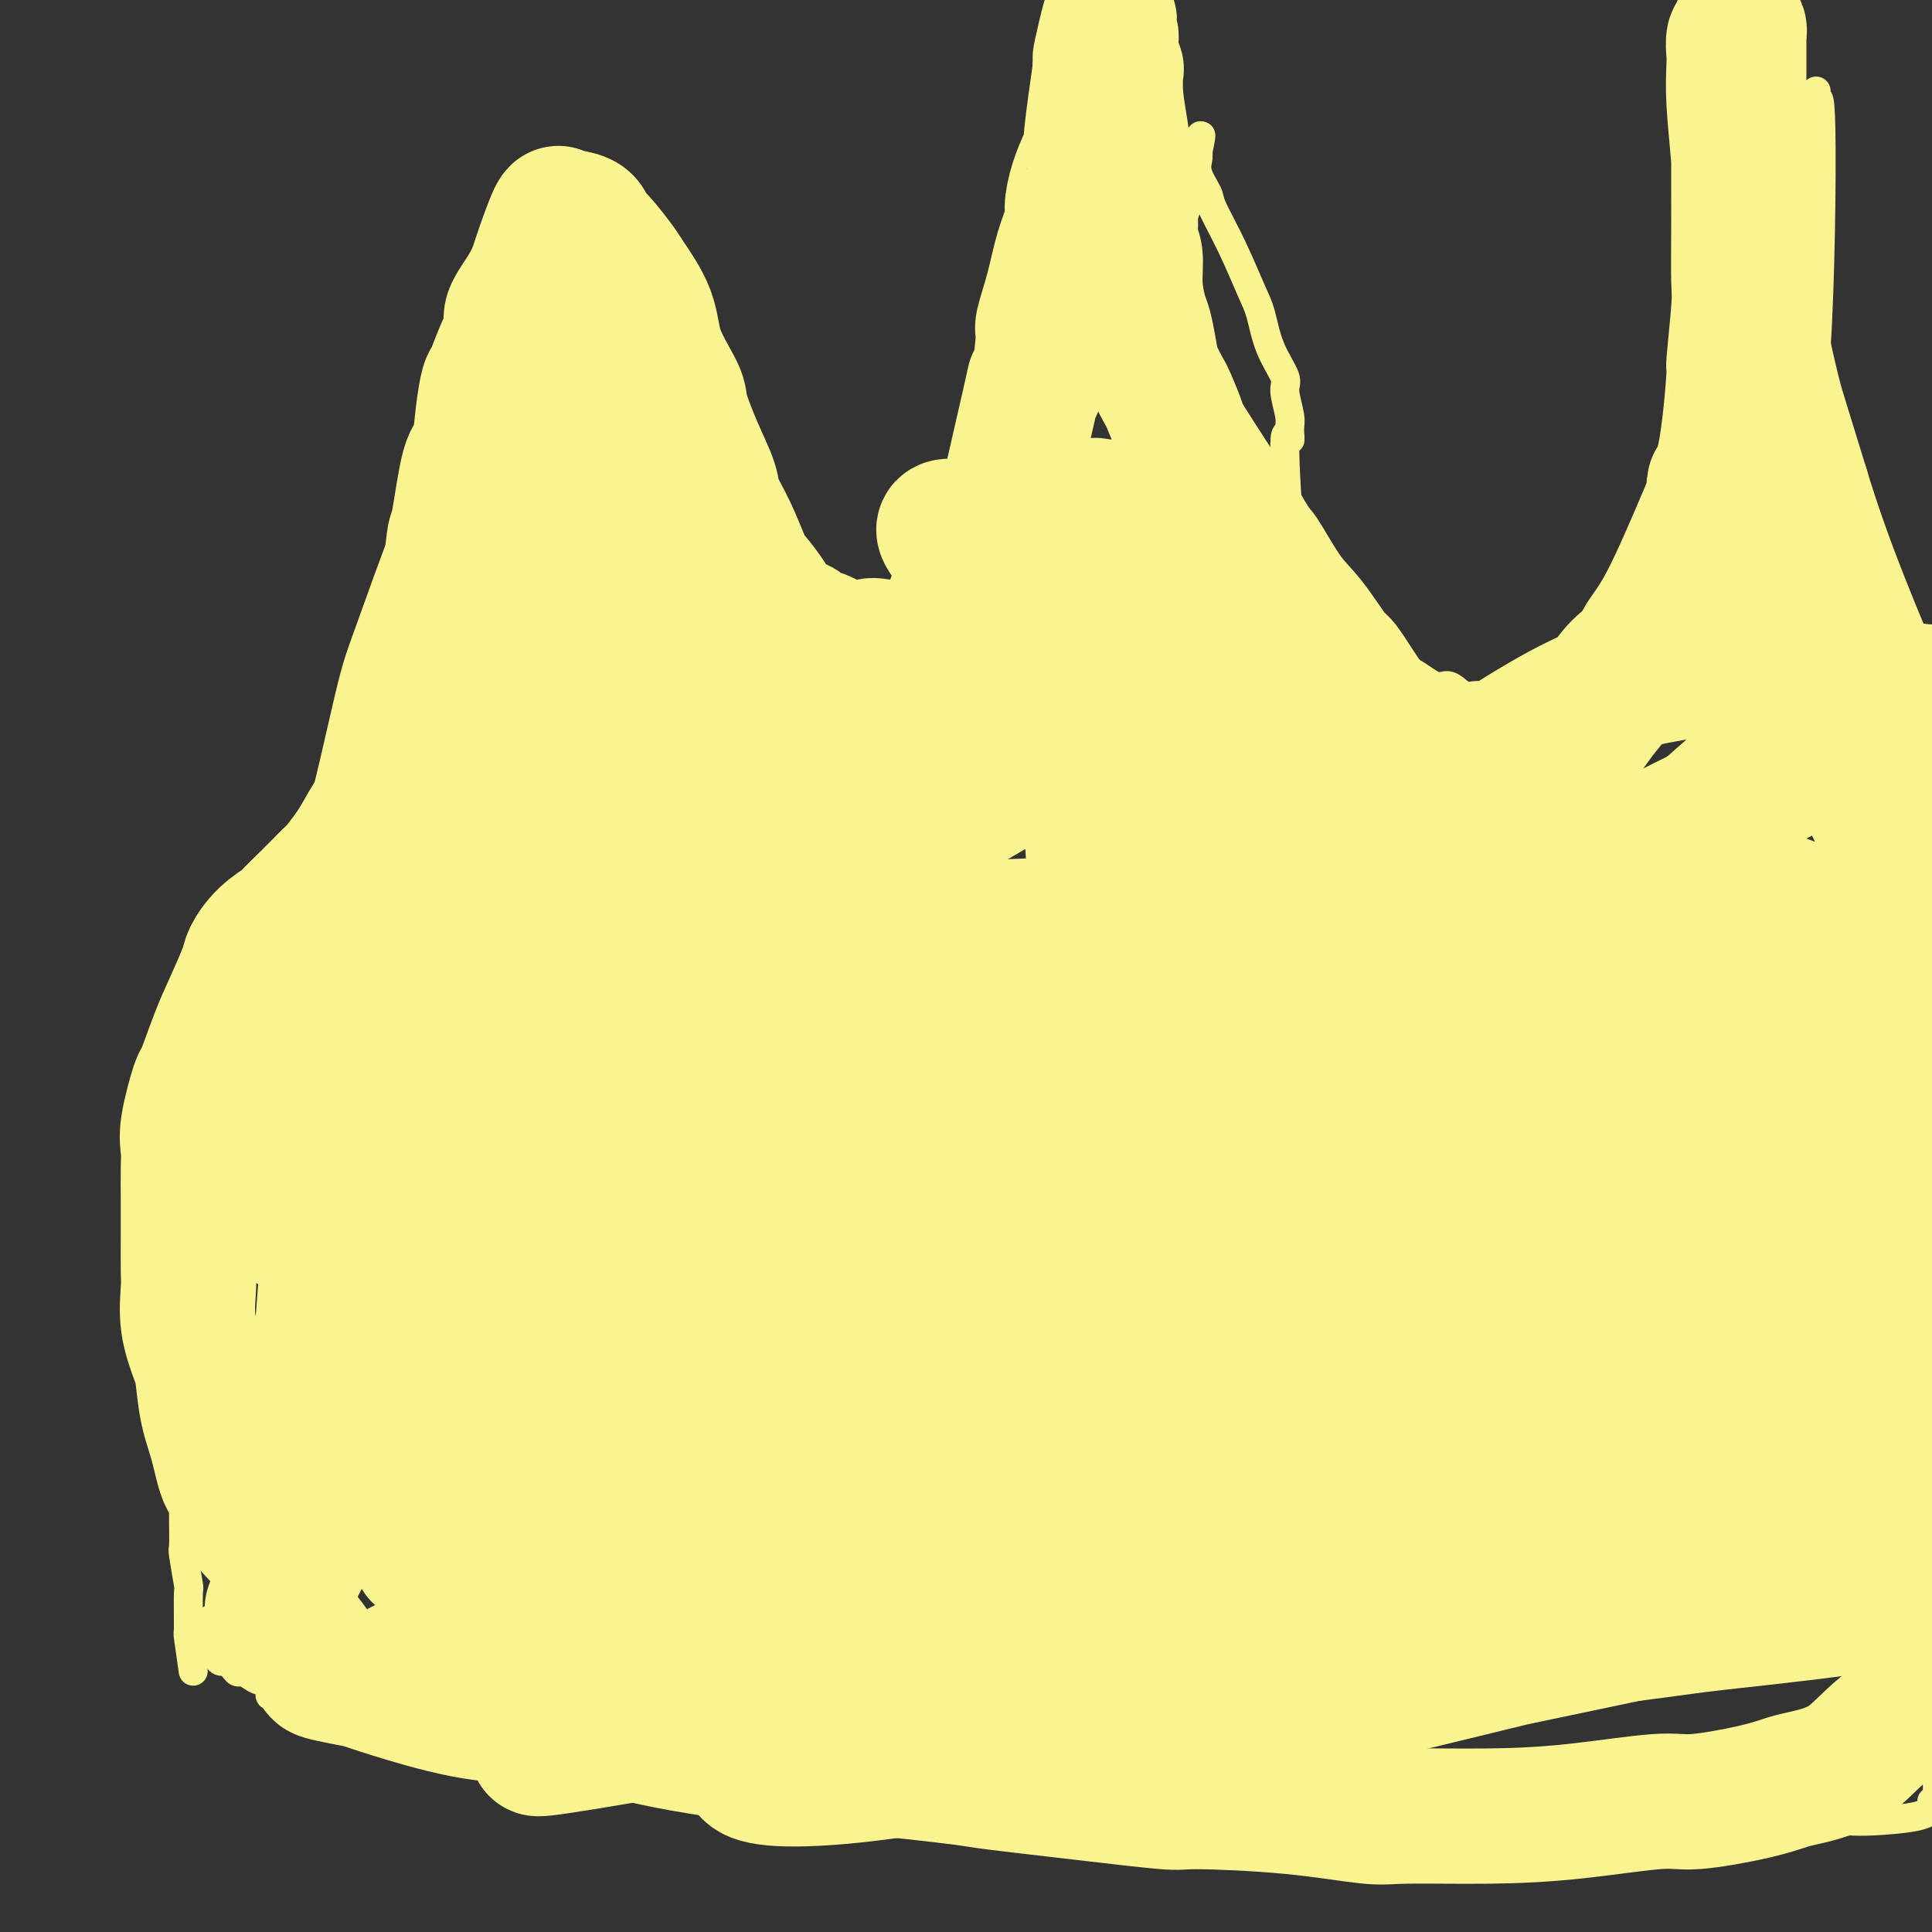 <svg viewBox='0 0 400 400' version='1.1' xmlns='http://www.w3.org/2000/svg' xmlns:xlink='http://www.w3.org/1999/xlink'><rect x="0" y="0" width="400" height="400" fill="#333333" stroke="none"/><g fill='none' stroke='#F9F490' stroke-width='6' stroke-linecap='round' stroke-linejoin='round'><path d='M40,346c-0.425,-2.941 -0.850,-5.882 -1,-7c-0.150,-1.118 -0.026,-0.415 0,-2c0.026,-1.585 -0.046,-5.460 0,-7c0.046,-1.540 0.208,-0.746 0,-2c-0.208,-1.254 -0.788,-4.558 -1,-6c-0.212,-1.442 -0.057,-1.023 0,-2c0.057,-0.977 0.015,-3.351 0,-5c-0.015,-1.649 -0.004,-2.574 0,-4c0.004,-1.426 0.000,-3.353 0,-5c-0.000,-1.647 0.004,-3.014 0,-4c-0.004,-0.986 -0.015,-1.592 0,-3c0.015,-1.408 0.057,-3.617 0,-6c-0.057,-2.383 -0.211,-4.940 0,-7c0.211,-2.060 0.789,-3.622 1,-6c0.211,-2.378 0.055,-5.573 0,-7c-0.055,-1.427 -0.011,-1.087 0,-2c0.011,-0.913 -0.012,-3.081 0,-5c0.012,-1.919 0.060,-3.590 0,-5c-0.060,-1.410 -0.227,-2.560 0,-4c0.227,-1.440 0.849,-3.171 1,-5c0.151,-1.829 -0.170,-3.757 0,-6c0.170,-2.243 0.830,-4.803 1,-6c0.170,-1.197 -0.150,-1.032 0,-2c0.150,-0.968 0.771,-3.068 1,-5c0.229,-1.932 0.065,-3.695 0,-5c-0.065,-1.305 -0.033,-2.153 0,-3'/><path d='M42,225c0.777,-10.107 0.719,-4.875 1,-4c0.281,0.875 0.901,-2.606 1,-4c0.099,-1.394 -0.323,-0.700 0,-1c0.323,-0.300 1.389,-1.593 3,-3c1.611,-1.407 3.766,-2.927 5,-4c1.234,-1.073 1.547,-1.700 3,-3c1.453,-1.300 4.045,-3.274 6,-5c1.955,-1.726 3.271,-3.204 5,-5c1.729,-1.796 3.869,-3.909 5,-5c1.131,-1.091 1.253,-1.161 2,-2c0.747,-0.839 2.121,-2.446 4,-4c1.879,-1.554 4.264,-3.055 5,-4c0.736,-0.945 -0.176,-1.333 0,-2c0.176,-0.667 1.440,-1.612 3,-3c1.560,-1.388 3.416,-3.220 4,-4c0.584,-0.780 -0.104,-0.507 0,-1c0.104,-0.493 1.001,-1.753 2,-3c0.999,-1.247 2.102,-2.480 3,-4c0.898,-1.520 1.592,-3.326 2,-4c0.408,-0.674 0.531,-0.216 1,-1c0.469,-0.784 1.282,-2.811 2,-5c0.718,-2.189 1.339,-4.540 2,-6c0.661,-1.460 1.363,-2.031 2,-3c0.637,-0.969 1.210,-2.338 3,-8c1.790,-5.662 4.797,-15.618 6,-20c1.203,-4.382 0.601,-3.191 0,-2'/><path d='M112,115c1.857,-5.584 2.000,-4.545 2,-5c-0.000,-0.455 -0.143,-2.403 0,-4c0.143,-1.597 0.574,-2.843 1,-4c0.426,-1.157 0.849,-2.225 1,-3c0.151,-0.775 0.030,-1.255 0,-2c-0.030,-0.745 0.029,-1.753 0,-3c-0.029,-1.247 -0.147,-2.731 0,-4c0.147,-1.269 0.561,-2.322 1,-3c0.439,-0.678 0.905,-0.982 1,-2c0.095,-1.018 -0.181,-2.751 0,-4c0.181,-1.249 0.819,-2.015 1,-3c0.181,-0.985 -0.095,-2.191 0,-3c0.095,-0.809 0.561,-1.222 1,-2c0.439,-0.778 0.853,-1.920 1,-3c0.147,-1.080 0.028,-2.097 0,-3c-0.028,-0.903 0.035,-1.693 0,-2c-0.035,-0.307 -0.168,-0.132 0,0c0.168,0.132 0.635,0.219 1,0c0.365,-0.219 0.627,-0.746 1,-1c0.373,-0.254 0.858,-0.237 1,0c0.142,0.237 -0.058,0.693 0,1c0.058,0.307 0.375,0.466 0,0c-0.375,-0.466 -1.441,-1.559 0,1c1.441,2.559 5.391,8.768 7,11c1.609,2.232 0.879,0.488 1,1c0.121,0.512 1.094,3.282 2,5c0.906,1.718 1.744,2.386 2,3c0.256,0.614 -0.070,1.176 0,2c0.070,0.824 0.535,1.912 1,3'/><path d='M137,91c2.631,4.558 2.208,2.451 2,2c-0.208,-0.451 -0.200,0.752 0,2c0.200,1.248 0.593,2.542 1,4c0.407,1.458 0.830,3.080 1,4c0.170,0.920 0.088,1.136 0,2c-0.088,0.864 -0.181,2.374 0,4c0.181,1.626 0.637,3.369 1,5c0.363,1.631 0.632,3.151 1,4c0.368,0.849 0.834,1.029 1,2c0.166,0.971 0.033,2.734 0,4c-0.033,1.266 0.034,2.034 0,3c-0.034,0.966 -0.168,2.130 0,3c0.168,0.870 0.638,1.444 1,2c0.362,0.556 0.614,1.092 1,2c0.386,0.908 0.905,2.187 1,3c0.095,0.813 -0.233,1.161 0,2c0.233,0.839 1.026,2.168 2,3c0.974,0.832 2.127,1.167 3,2c0.873,0.833 1.466,2.163 2,3c0.534,0.837 1.009,1.181 2,2c0.991,0.819 2.499,2.115 4,3c1.501,0.885 2.994,1.361 4,2c1.006,0.639 1.524,1.443 2,2c0.476,0.557 0.909,0.867 4,2c3.091,1.133 8.839,3.087 12,4c3.161,0.913 3.736,0.784 4,1c0.264,0.216 0.218,0.776 1,1c0.782,0.224 2.391,0.112 4,0'/><path d='M191,164c4.716,1.235 4.007,0.324 5,0c0.993,-0.324 3.688,-0.061 5,0c1.312,0.061 1.240,-0.079 2,0c0.760,0.079 2.350,0.379 4,0c1.650,-0.379 3.358,-1.436 4,-2c0.642,-0.564 0.217,-0.637 1,-1c0.783,-0.363 2.774,-1.018 4,-2c1.226,-0.982 1.686,-2.290 2,-3c0.314,-0.710 0.481,-0.821 1,-2c0.519,-1.179 1.391,-3.425 2,-5c0.609,-1.575 0.954,-2.478 1,-4c0.046,-1.522 -0.208,-3.664 0,-5c0.208,-1.336 0.878,-1.866 1,-3c0.122,-1.134 -0.303,-2.873 0,-5c0.303,-2.127 1.333,-4.642 2,-6c0.667,-1.358 0.972,-1.558 1,-3c0.028,-1.442 -0.222,-4.124 0,-6c0.222,-1.876 0.915,-2.946 2,-5c1.085,-2.054 2.561,-5.094 3,-7c0.439,-1.906 -0.161,-2.680 0,-4c0.161,-1.320 1.081,-3.185 2,-6c0.919,-2.815 1.836,-6.579 2,-7c0.164,-0.421 -0.426,2.501 1,-3c1.426,-5.501 4.869,-19.426 6,-25c1.131,-5.574 -0.051,-2.797 0,-3c0.051,-0.203 1.333,-3.384 2,-6c0.667,-2.616 0.718,-4.666 1,-6c0.282,-1.334 0.795,-1.953 1,-3c0.205,-1.047 0.103,-2.524 0,-4'/><path d='M246,38c4.574,-18.613 2.010,-6.147 1,-2c-1.010,4.147 -0.466,-0.026 0,-2c0.466,-1.974 0.855,-1.751 1,-2c0.145,-0.249 0.046,-0.971 0,-1c-0.046,-0.029 -0.040,0.635 0,1c0.040,0.365 0.113,0.431 0,1c-0.113,0.569 -0.413,1.639 0,3c0.413,1.361 1.539,3.011 2,4c0.461,0.989 0.258,1.315 1,3c0.742,1.685 2.431,4.727 4,8c1.569,3.273 3.018,6.775 4,9c0.982,2.225 1.496,3.173 2,5c0.504,1.827 0.996,4.533 2,7c1.004,2.467 2.519,4.697 3,6c0.481,1.303 -0.072,1.681 0,3c0.072,1.319 0.768,3.580 1,5c0.232,1.420 -0.001,1.997 0,3c0.001,1.003 0.235,2.430 0,2c-0.235,-0.430 -0.940,-2.717 -1,1c-0.060,3.717 0.525,13.438 1,18c0.475,4.562 0.839,3.965 1,5c0.161,1.035 0.120,3.702 0,5c-0.120,1.298 -0.320,1.228 0,2c0.320,0.772 1.160,2.386 2,4'/><path d='M270,126c0.813,8.130 0.846,4.454 1,3c0.154,-1.454 0.428,-0.685 1,0c0.572,0.685 1.440,1.287 2,2c0.560,0.713 0.812,1.536 2,2c1.188,0.464 3.312,0.567 4,1c0.688,0.433 -0.059,1.196 1,2c1.059,0.804 3.925,1.649 6,2c2.075,0.351 3.359,0.209 5,1c1.641,0.791 3.640,2.516 5,3c1.360,0.484 2.081,-0.274 3,0c0.919,0.274 2.034,1.580 3,2c0.966,0.420 1.781,-0.045 3,0c1.219,0.045 2.841,0.601 4,1c1.159,0.399 1.855,0.640 3,1c1.145,0.360 2.740,0.839 4,1c1.260,0.161 2.184,0.005 3,0c0.816,-0.005 1.523,0.141 3,0c1.477,-0.141 3.723,-0.567 6,-1c2.277,-0.433 4.585,-0.871 6,-1c1.415,-0.129 1.937,0.053 3,0c1.063,-0.053 2.666,-0.340 4,-1c1.334,-0.660 2.398,-1.694 3,-2c0.602,-0.306 0.741,0.115 1,0c0.259,-0.115 0.636,-0.766 2,-3c1.364,-2.234 3.713,-6.052 5,-8c1.287,-1.948 1.510,-2.027 2,-3c0.490,-0.973 1.247,-2.839 2,-5c0.753,-2.161 1.501,-4.617 2,-6c0.499,-1.383 0.750,-1.691 1,-2'/><path d='M360,115c2.739,-5.506 2.086,-5.773 2,-6c-0.086,-0.227 0.396,-0.416 1,-2c0.604,-1.584 1.331,-4.563 2,-7c0.669,-2.437 1.280,-4.330 2,-7c0.720,-2.670 1.550,-6.116 2,-8c0.450,-1.884 0.520,-2.206 1,-4c0.480,-1.794 1.369,-5.061 2,-9c0.631,-3.939 1.005,-8.551 1,-11c-0.005,-2.449 -0.390,-2.737 0,-5c0.390,-2.263 1.555,-6.503 2,-10c0.445,-3.497 0.172,-6.251 0,-9c-0.172,-2.749 -0.242,-5.493 0,-7c0.242,-1.507 0.797,-1.778 1,-3c0.203,-1.222 0.055,-3.394 0,-5c-0.055,-1.606 -0.016,-2.645 0,-3c0.016,-0.355 0.008,-0.025 0,0c-0.008,0.025 -0.017,-0.255 0,0c0.017,0.255 0.060,1.043 0,2c-0.060,0.957 -0.222,2.081 0,1c0.222,-1.081 0.829,-4.368 1,5c0.171,9.368 -0.094,31.391 -1,45c-0.906,13.609 -2.453,18.805 -4,24'/><path d='M372,96c-1.011,6.287 -1.540,10.003 -2,12c-0.460,1.997 -0.851,2.275 -1,6c-0.149,3.725 -0.056,10.896 0,15c0.056,4.104 0.074,5.141 0,6c-0.074,0.859 -0.242,1.541 0,3c0.242,1.459 0.892,3.696 1,6c0.108,2.304 -0.327,4.674 0,7c0.327,2.326 1.417,4.606 2,6c0.583,1.394 0.659,1.900 1,3c0.341,1.100 0.946,2.792 2,5c1.054,2.208 2.558,4.932 3,6c0.442,1.068 -0.178,0.481 0,1c0.178,0.519 1.153,2.146 2,4c0.847,1.854 1.565,3.936 2,5c0.435,1.064 0.588,1.110 1,2c0.412,0.890 1.083,2.624 2,4c0.917,1.376 2.081,2.394 3,4c0.919,1.606 1.595,3.801 2,5c0.405,1.199 0.539,1.403 1,2c0.461,0.597 1.248,1.585 2,3c0.752,1.415 1.470,3.255 2,4c0.530,0.745 0.874,0.396 2,4c1.126,3.604 3.034,11.163 4,14c0.966,2.837 0.990,0.954 1,2c0.010,1.046 0.005,5.023 0,9'/><path d='M402,234c0.816,4.861 0.356,4.512 0,6c-0.356,1.488 -0.607,4.811 -1,8c-0.393,3.189 -0.927,6.242 -1,8c-0.073,1.758 0.317,2.222 0,4c-0.317,1.778 -1.339,4.872 -2,8c-0.661,3.128 -0.962,6.291 -1,8c-0.038,1.709 0.185,1.963 0,4c-0.185,2.037 -0.778,5.856 -1,9c-0.222,3.144 -0.074,5.614 0,8c0.074,2.386 0.073,4.689 0,6c-0.073,1.311 -0.216,1.632 0,3c0.216,1.368 0.793,3.784 1,6c0.207,2.216 0.044,4.232 0,5c-0.044,0.768 0.031,0.288 0,1c-0.031,0.712 -0.167,2.615 0,5c0.167,2.385 0.637,5.251 1,7c0.363,1.749 0.619,2.381 1,4c0.381,1.619 0.887,4.226 1,7c0.113,2.774 -0.166,5.714 0,8c0.166,2.286 0.778,3.917 1,5c0.222,1.083 0.056,1.617 0,3c-0.056,1.383 0.000,3.616 0,5c-0.000,1.384 -0.056,1.918 0,4c0.056,2.082 0.224,5.710 0,7c-0.224,1.290 -0.839,0.241 -1,0c-0.161,-0.241 0.132,0.327 0,1c-0.132,0.673 -0.689,1.450 -3,2c-2.311,0.550 -6.374,0.871 -9,1c-2.626,0.129 -3.813,0.064 -5,0'/><path d='M383,377c-5.284,0.618 -9.493,0.162 -14,0c-4.507,-0.162 -9.311,-0.029 -14,0c-4.689,0.029 -9.262,-0.047 -12,0c-2.738,0.047 -3.642,0.217 -6,0c-2.358,-0.217 -6.170,-0.820 -10,-1c-3.830,-0.180 -7.677,0.064 -10,0c-2.323,-0.064 -3.121,-0.437 -6,-1c-2.879,-0.563 -7.838,-1.316 -12,-2c-4.162,-0.684 -7.528,-1.297 -12,-2c-4.472,-0.703 -10.049,-1.494 -13,-2c-2.951,-0.506 -3.276,-0.727 -6,-1c-2.724,-0.273 -7.848,-0.598 -13,-1c-5.152,-0.402 -10.333,-0.882 -13,-1c-2.667,-0.118 -2.818,0.127 -5,0c-2.182,-0.127 -6.393,-0.627 -10,-1c-3.607,-0.373 -6.610,-0.621 -11,-1c-4.390,-0.379 -10.166,-0.889 -13,-1c-2.834,-0.111 -2.727,0.178 -7,0c-4.273,-0.178 -12.925,-0.824 -17,-1c-4.075,-0.176 -3.574,0.118 -4,0c-0.426,-0.118 -1.780,-0.647 -5,-1c-3.220,-0.353 -8.307,-0.529 -11,-1c-2.693,-0.471 -2.993,-1.236 -11,-2c-8.007,-0.764 -23.720,-1.528 -30,-2c-6.280,-0.472 -3.127,-0.652 -7,-1c-3.873,-0.348 -14.774,-0.863 -20,-1c-5.226,-0.137 -4.779,0.104 -7,0c-2.221,-0.104 -7.111,-0.552 -12,-1'/><path d='M72,353c-30.646,-2.802 -9.261,-2.309 -3,-2c6.261,0.309 -2.602,0.432 -7,0c-4.398,-0.432 -4.329,-1.420 -5,-2c-0.671,-0.580 -2.080,-0.752 -3,-1c-0.920,-0.248 -1.349,-0.571 -2,-1c-0.651,-0.429 -1.523,-0.964 -2,-1c-0.477,-0.036 -0.559,0.427 -1,0c-0.441,-0.427 -1.242,-1.743 -2,-2c-0.758,-0.257 -1.473,0.546 -2,-1c-0.527,-1.546 -0.865,-5.442 -1,-7c-0.135,-1.558 -0.068,-0.779 0,0'/></g>
<g fill='none' stroke='#F9F490' stroke-width='28' stroke-linecap='round' stroke-linejoin='round'><path d='M56,320c-2.471,-2.408 -4.942,-4.815 -6,-7c-1.058,-2.185 -0.704,-4.146 -1,-5c-0.296,-0.854 -1.244,-0.599 -2,-2c-0.756,-1.401 -1.320,-4.458 -2,-7c-0.680,-2.542 -1.474,-4.568 -2,-7c-0.526,-2.432 -0.782,-5.270 -1,-7c-0.218,-1.730 -0.398,-2.351 -1,-4c-0.602,-1.649 -1.625,-4.325 -2,-7c-0.375,-2.675 -0.101,-5.349 0,-7c0.101,-1.651 0.027,-2.279 0,-4c-0.027,-1.721 -0.009,-4.535 0,-7c0.009,-2.465 0.010,-4.582 0,-7c-0.010,-2.418 -0.029,-5.139 0,-7c0.029,-1.861 0.108,-2.863 0,-4c-0.108,-1.137 -0.403,-2.408 0,-5c0.403,-2.592 1.502,-6.505 2,-8c0.498,-1.495 0.394,-0.573 1,-2c0.606,-1.427 1.921,-5.203 3,-8c1.079,-2.797 1.922,-4.613 3,-7c1.078,-2.387 2.391,-5.344 3,-7c0.609,-1.656 0.515,-2.011 1,-3c0.485,-0.989 1.550,-2.613 3,-4c1.450,-1.387 3.286,-2.537 4,-3c0.714,-0.463 0.308,-0.240 1,-1c0.692,-0.760 2.484,-2.503 4,-4c1.516,-1.497 2.758,-2.749 4,-4'/><path d='M68,182c2.785,-2.752 1.748,-1.630 2,-2c0.252,-0.370 1.792,-2.230 3,-4c1.208,-1.770 2.083,-3.451 3,-5c0.917,-1.549 1.875,-2.966 3,-5c1.125,-2.034 2.415,-4.683 3,-6c0.585,-1.317 0.465,-1.300 1,-3c0.535,-1.700 1.726,-5.115 3,-8c1.274,-2.885 2.631,-5.238 3,-7c0.369,-1.762 -0.252,-2.932 0,-5c0.252,-2.068 1.376,-5.035 2,-8c0.624,-2.965 0.747,-5.930 1,-7c0.253,-1.070 0.635,-0.247 1,-2c0.365,-1.753 0.714,-6.084 1,-8c0.286,-1.916 0.511,-1.417 1,-4c0.489,-2.583 1.244,-8.247 2,-11c0.756,-2.753 1.514,-2.594 2,-4c0.486,-1.406 0.699,-4.376 1,-7c0.301,-2.624 0.691,-4.903 1,-6c0.309,-1.097 0.537,-1.013 1,-2c0.463,-0.987 1.161,-3.045 2,-5c0.839,-1.955 1.819,-3.805 2,-5c0.181,-1.195 -0.439,-1.734 0,-3c0.439,-1.266 1.935,-3.260 3,-5c1.065,-1.740 1.700,-3.226 2,-4c0.300,-0.774 0.265,-0.834 1,-3c0.735,-2.166 2.238,-6.436 3,-8c0.762,-1.564 0.782,-0.421 1,0c0.218,0.421 0.634,0.120 1,0c0.366,-0.120 0.683,-0.060 1,0'/><path d='M118,45c1.099,0.118 2.347,0.412 3,1c0.653,0.588 0.711,1.470 1,2c0.289,0.530 0.809,0.707 2,2c1.191,1.293 3.052,3.701 4,5c0.948,1.299 0.984,1.488 2,3c1.016,1.512 3.013,4.348 4,7c0.987,2.652 0.965,5.119 2,8c1.035,2.881 3.126,6.176 4,8c0.874,1.824 0.530,2.175 1,4c0.470,1.825 1.754,5.122 3,8c1.246,2.878 2.454,5.336 3,7c0.546,1.664 0.429,2.535 1,4c0.571,1.465 1.829,3.523 3,6c1.171,2.477 2.257,5.374 3,7c0.743,1.626 1.145,1.980 2,3c0.855,1.020 2.164,2.707 3,4c0.836,1.293 1.201,2.192 2,3c0.799,0.808 2.033,1.526 3,2c0.967,0.474 1.667,0.705 2,1c0.333,0.295 0.297,0.654 1,1c0.703,0.346 2.144,0.678 3,1c0.856,0.322 1.127,0.633 2,1c0.873,0.367 2.347,0.789 4,1c1.653,0.211 3.483,0.211 4,0c0.517,-0.211 -0.281,-0.632 3,0c3.281,0.632 10.640,2.316 18,4'/><path d='M201,138c3.928,0.687 1.249,0.404 1,0c-0.249,-0.404 1.933,-0.931 3,-1c1.067,-0.069 1.020,0.319 1,0c-0.020,-0.319 -0.012,-1.345 0,-1c0.012,0.345 0.029,2.060 0,-1c-0.029,-3.060 -0.103,-10.896 0,-15c0.103,-4.104 0.384,-4.476 0,-3c-0.384,1.476 -1.433,4.802 0,-2c1.433,-6.802 5.349,-23.730 7,-31c1.651,-7.270 1.037,-4.882 1,-4c-0.037,0.882 0.503,0.258 1,-2c0.497,-2.258 0.950,-6.149 1,-8c0.050,-1.851 -0.302,-1.663 0,-3c0.302,-1.337 1.260,-4.201 2,-7c0.740,-2.799 1.262,-5.534 2,-8c0.738,-2.466 1.690,-4.665 2,-6c0.310,-1.335 -0.024,-1.808 0,-3c0.024,-1.192 0.404,-3.104 1,-5c0.596,-1.896 1.407,-3.776 2,-5c0.593,-1.224 0.967,-1.791 1,-2c0.033,-0.209 -0.276,-0.060 0,-3c0.276,-2.940 1.138,-8.970 2,-15'/><path d='M228,13c3.359,-16.431 0.756,-5.510 0,-2c-0.756,3.510 0.333,-0.391 1,-2c0.667,-1.609 0.911,-0.925 1,-1c0.089,-0.075 0.023,-0.909 0,-1c-0.023,-0.091 -0.002,0.561 0,1c0.002,0.439 -0.013,0.664 0,1c0.013,0.336 0.055,0.783 0,1c-0.055,0.217 -0.208,0.202 0,1c0.208,0.798 0.778,2.407 1,3c0.222,0.593 0.097,0.171 0,1c-0.097,0.829 -0.166,2.909 0,5c0.166,2.091 0.565,4.191 1,7c0.435,2.809 0.905,6.325 1,8c0.095,1.675 -0.186,1.510 0,3c0.186,1.490 0.837,4.637 1,7c0.163,2.363 -0.164,3.943 0,5c0.164,1.057 0.818,1.591 1,3c0.182,1.409 -0.107,3.691 0,6c0.107,2.309 0.610,4.643 1,6c0.390,1.357 0.666,1.735 1,3c0.334,1.265 0.724,3.415 1,5c0.276,1.585 0.437,2.605 1,4c0.563,1.395 1.526,3.164 2,4c0.474,0.836 0.457,0.740 1,2c0.543,1.260 1.646,3.878 2,5c0.354,1.122 -0.042,0.749 2,4c2.042,3.251 6.521,10.125 11,17'/><path d='M257,109c3.448,5.892 3.068,4.621 4,6c0.932,1.379 3.175,5.406 5,8c1.825,2.594 3.231,3.754 5,6c1.769,2.246 3.901,5.579 5,7c1.099,1.421 1.165,0.929 2,2c0.835,1.071 2.440,3.706 4,6c1.560,2.294 3.075,4.246 4,5c0.925,0.754 1.259,0.310 2,1c0.741,0.690 1.890,2.514 3,4c1.110,1.486 2.180,2.633 3,3c0.820,0.367 1.389,-0.045 2,0c0.611,0.045 1.265,0.549 2,1c0.735,0.451 1.552,0.849 2,1c0.448,0.151 0.527,0.056 1,0c0.473,-0.056 1.339,-0.071 2,0c0.661,0.071 1.115,0.229 2,0c0.885,-0.229 2.200,-0.843 3,-1c0.800,-0.157 1.085,0.144 2,0c0.915,-0.144 2.462,-0.732 4,-1c1.538,-0.268 3.069,-0.216 4,0c0.931,0.216 1.263,0.596 2,0c0.737,-0.596 1.879,-2.170 3,-3c1.121,-0.830 2.220,-0.918 3,-1c0.780,-0.082 1.239,-0.159 2,-1c0.761,-0.841 1.823,-2.447 3,-4c1.177,-1.553 2.467,-3.054 4,-5c1.533,-1.946 3.308,-4.336 4,-6c0.692,-1.664 0.302,-2.602 1,-4c0.698,-1.398 2.485,-3.257 5,-8c2.515,-4.743 5.757,-12.372 9,-20'/><path d='M354,105c3.697,-7.756 1.439,-5.647 1,-5c-0.439,0.647 0.940,-0.170 2,-5c1.060,-4.830 1.801,-13.674 2,-17c0.199,-3.326 -0.143,-1.136 0,-3c0.143,-1.864 0.770,-7.784 1,-11c0.230,-3.216 0.062,-3.730 0,-6c-0.062,-2.270 -0.016,-6.296 0,-10c0.016,-3.704 0.004,-7.086 0,-10c-0.004,-2.914 -0.001,-5.361 0,-7c0.001,-1.639 0.000,-2.472 0,-4c-0.000,-1.528 -0.000,-3.753 0,-6c0.000,-2.247 0.001,-4.518 0,-6c-0.001,-1.482 -0.004,-2.175 0,-3c0.004,-0.825 0.015,-1.781 0,-3c-0.015,-1.219 -0.056,-2.702 0,-3c0.056,-0.298 0.210,0.589 0,1c-0.210,0.411 -0.786,0.346 -1,1c-0.214,0.654 -0.068,2.027 0,3c0.068,0.973 0.059,1.547 0,3c-0.059,1.453 -0.169,3.784 0,7c0.169,3.216 0.616,7.315 1,12c0.384,4.685 0.706,9.954 1,13c0.294,3.046 0.559,3.869 1,7c0.441,3.131 1.056,8.571 2,14c0.944,5.429 2.216,10.846 3,14c0.784,3.154 1.081,4.044 2,7c0.919,2.956 2.459,7.978 4,13'/><path d='M373,101c5.163,17.201 12.071,32.702 15,40c2.929,7.298 1.879,6.392 2,8c0.121,1.608 1.413,5.729 2,8c0.587,2.271 0.469,2.691 1,5c0.531,2.309 1.709,6.507 2,9c0.291,2.493 -0.306,3.281 0,6c0.306,2.719 1.516,7.371 2,11c0.484,3.629 0.243,6.236 1,10c0.757,3.764 2.511,8.683 3,11c0.489,2.317 -0.287,2.030 0,4c0.287,1.970 1.637,6.197 3,10c1.363,3.803 2.740,7.182 3,9c0.260,1.818 -0.598,2.073 0,4c0.598,1.927 2.653,5.524 4,8c1.347,2.476 1.986,3.829 3,6c1.014,2.171 2.404,5.159 3,7c0.596,1.841 0.397,2.533 1,4c0.603,1.467 2.009,3.707 3,6c0.991,2.293 1.568,4.640 2,6c0.432,1.360 0.718,1.735 1,3c0.282,1.265 0.560,3.420 1,5c0.440,1.580 1.040,2.584 1,4c-0.040,1.416 -0.722,3.245 -1,4c-0.278,0.755 -0.152,0.437 0,1c0.152,0.563 0.329,2.007 0,4c-0.329,1.993 -1.166,4.537 -1,5c0.166,0.463 1.333,-1.153 0,3c-1.333,4.153 -5.167,14.077 -9,24'/><path d='M415,326c-1.954,7.005 -1.339,4.016 -1,3c0.339,-1.016 0.403,-0.060 -1,3c-1.403,3.060 -4.272,8.223 -6,11c-1.728,2.777 -2.315,3.168 -3,4c-0.685,0.832 -1.469,2.106 -4,4c-2.531,1.894 -6.809,4.408 -10,7c-3.191,2.592 -5.295,5.263 -8,7c-2.705,1.737 -6.012,2.541 -8,3c-1.988,0.459 -2.656,0.574 -4,1c-1.344,0.426 -3.364,1.162 -7,2c-3.636,0.838 -8.889,1.779 -12,2c-3.111,0.221 -4.081,-0.279 -8,0c-3.919,0.279 -10.787,1.336 -17,2c-6.213,0.664 -11.771,0.934 -18,1c-6.229,0.066 -13.131,-0.072 -17,0c-3.869,0.072 -4.706,0.353 -8,0c-3.294,-0.353 -9.044,-1.341 -16,-2c-6.956,-0.659 -15.119,-0.988 -19,-1c-3.881,-0.012 -3.481,0.292 -7,0c-3.519,-0.292 -10.956,-1.179 -18,-2c-7.044,-0.821 -13.693,-1.575 -17,-2c-3.307,-0.425 -3.271,-0.521 -7,-1c-3.729,-0.479 -11.223,-1.340 -18,-2c-6.777,-0.660 -12.839,-1.119 -20,-2c-7.161,-0.881 -15.423,-2.183 -20,-3c-4.577,-0.817 -5.470,-1.150 -10,-2c-4.530,-0.850 -12.699,-2.218 -19,-3c-6.301,-0.782 -10.735,-0.980 -16,-2c-5.265,-1.020 -11.361,-2.863 -15,-4c-3.639,-1.137 -4.819,-1.569 -6,-2'/><path d='M75,348c-11.798,-2.288 -8.294,-1.508 -9,-4c-0.706,-2.492 -5.622,-8.255 -8,-10c-2.378,-1.745 -2.218,0.530 1,-5c3.218,-5.530 9.493,-18.863 14,-27c4.507,-8.137 7.247,-11.078 9,-13c1.753,-1.922 2.520,-2.824 5,-6c2.480,-3.176 6.674,-8.625 11,-13c4.326,-4.375 8.783,-7.675 11,-10c2.217,-2.325 2.192,-3.673 5,-6c2.808,-2.327 8.448,-5.631 14,-9c5.552,-3.369 11.016,-6.801 18,-10c6.984,-3.199 15.486,-6.164 20,-8c4.514,-1.836 5.039,-2.543 10,-4c4.961,-1.457 14.360,-3.663 21,-5c6.640,-1.337 10.523,-1.806 15,-2c4.477,-0.194 9.549,-0.115 12,0c2.451,0.115 2.282,0.265 4,1c1.718,0.735 5.324,2.053 8,3c2.676,0.947 4.421,1.522 5,2c0.579,0.478 -0.008,0.860 0,1c0.008,0.140 0.610,0.037 1,1c0.390,0.963 0.566,2.990 1,4c0.434,1.010 1.124,1.003 -5,7c-6.124,5.997 -19.062,17.999 -32,30'/><path d='M206,265c-28.925,20.814 -85.237,57.848 -110,73c-24.763,15.152 -17.976,8.422 1,1c18.976,-7.422 50.139,-15.537 73,-22c22.861,-6.463 37.418,-11.273 46,-14c8.582,-2.727 11.190,-3.372 19,-5c7.810,-1.628 20.824,-4.238 31,-6c10.176,-1.762 17.515,-2.674 21,-3c3.485,-0.326 3.116,-0.064 4,0c0.884,0.064 3.022,-0.068 3,0c-0.022,0.068 -2.205,0.336 -3,0c-0.795,-0.336 -0.201,-1.275 -8,0c-7.799,1.275 -23.992,4.765 -38,8c-14.008,3.235 -25.831,6.214 -37,9c-11.169,2.786 -21.685,5.378 -27,7c-5.315,1.622 -5.429,2.272 -7,3c-1.571,0.728 -4.601,1.532 -6,2c-1.399,0.468 -1.169,0.600 2,0c3.169,-0.600 9.276,-1.931 16,-4c6.724,-2.069 14.064,-4.877 17,-6c2.936,-1.123 1.468,-0.562 0,0'/><path d='M59,253c0.001,-2.110 0.003,-4.220 1,-10c0.997,-5.780 2.990,-15.231 4,-21c1.010,-5.769 1.037,-7.854 3,-15c1.963,-7.146 5.862,-19.351 9,-31c3.138,-11.649 5.516,-22.743 7,-29c1.484,-6.257 2.075,-7.676 4,-13c1.925,-5.324 5.184,-14.553 7,-19c1.816,-4.447 2.189,-4.111 4,-6c1.811,-1.889 5.060,-6.002 7,-8c1.940,-1.998 2.571,-1.880 3,-2c0.429,-0.120 0.656,-0.478 3,-2c2.344,-1.522 6.806,-4.207 9,-5c2.194,-0.793 2.119,0.305 3,0c0.881,-0.305 2.718,-2.013 1,5c-1.718,7.013 -6.992,22.745 -13,40c-6.008,17.255 -12.750,36.031 -16,46c-3.250,9.969 -3.008,11.131 -6,21c-2.992,9.869 -9.219,28.444 -12,38c-2.781,9.556 -2.118,10.094 -3,15c-0.882,4.906 -3.310,14.182 -5,20c-1.690,5.818 -2.643,8.179 -3,10c-0.357,1.821 -0.117,3.104 0,3c0.117,-0.104 0.111,-1.593 0,-1c-0.111,0.593 -0.327,3.269 0,-2c0.327,-5.269 1.198,-18.484 2,-27c0.802,-8.516 1.535,-12.334 4,-25c2.465,-12.666 6.664,-34.179 12,-55c5.336,-20.821 11.810,-40.949 16,-53c4.190,-12.051 6.095,-16.026 8,-20'/><path d='M108,107c5.373,-16.406 6.804,-20.920 8,-25c1.196,-4.080 2.156,-7.726 3,-9c0.844,-1.274 1.571,-0.176 2,0c0.429,0.176 0.561,-0.569 0,1c-0.561,1.569 -1.815,5.450 -5,15c-3.185,9.550 -8.299,24.767 -11,33c-2.701,8.233 -2.987,9.482 -5,18c-2.013,8.518 -5.752,24.304 -8,38c-2.248,13.696 -3.006,25.303 -4,37c-0.994,11.697 -2.224,23.485 -3,36c-0.776,12.515 -1.098,25.758 -1,33c0.098,7.242 0.614,8.482 1,13c0.386,4.518 0.640,12.314 1,16c0.360,3.686 0.827,3.262 1,4c0.173,0.738 0.054,2.638 0,4c-0.054,1.362 -0.042,2.186 0,-1c0.042,-3.186 0.114,-10.384 0,-15c-0.114,-4.616 -0.413,-6.651 0,-18c0.413,-11.349 1.540,-32.012 4,-52c2.460,-19.988 6.254,-39.301 8,-50c1.746,-10.699 1.443,-12.783 3,-21c1.557,-8.217 4.972,-22.566 7,-30c2.028,-7.434 2.668,-7.954 4,-14c1.332,-6.046 3.357,-17.617 1,-3c-2.357,14.617 -9.096,55.423 -12,76c-2.904,20.577 -1.974,20.925 -2,22c-0.026,1.075 -1.007,2.879 -2,20c-0.993,17.121 -1.996,49.561 -3,82'/><path d='M95,317c-0.465,16.551 -0.127,16.930 0,18c0.127,1.070 0.042,2.833 0,5c-0.042,2.167 -0.042,4.739 0,4c0.042,-0.739 0.126,-4.790 0,-7c-0.126,-2.210 -0.464,-2.579 0,-13c0.464,-10.421 1.728,-30.894 3,-48c1.272,-17.106 2.551,-30.845 5,-46c2.449,-15.155 6.068,-31.726 8,-41c1.932,-9.274 2.175,-11.253 4,-19c1.825,-7.747 5.231,-21.263 8,-32c2.769,-10.737 4.902,-18.695 6,-23c1.098,-4.305 1.162,-4.959 2,-7c0.838,-2.041 2.449,-5.471 3,-7c0.551,-1.529 0.042,-1.159 0,-1c-0.042,0.159 0.382,0.106 0,3c-0.382,2.894 -1.570,8.734 -3,20c-1.430,11.266 -3.103,27.958 -4,37c-0.897,9.042 -1.017,10.434 -1,19c0.017,8.566 0.173,24.304 1,37c0.827,12.696 2.327,22.348 4,32c1.673,9.652 3.519,19.305 5,26c1.481,6.695 2.596,10.432 4,18c1.404,7.568 3.098,18.967 1,6c-2.098,-12.967 -7.988,-50.299 -10,-74c-2.012,-23.701 -0.146,-33.772 1,-47c1.146,-13.228 1.573,-29.614 2,-46'/><path d='M134,131c0.466,-14.920 0.131,-5.718 0,-1c-0.131,4.718 -0.057,4.954 0,6c0.057,1.046 0.097,2.903 0,10c-0.097,7.097 -0.333,19.434 0,33c0.333,13.566 1.234,28.360 2,37c0.766,8.640 1.397,11.125 3,19c1.603,7.875 4.178,21.140 7,32c2.822,10.860 5.893,19.314 9,27c3.107,7.686 6.251,14.604 8,18c1.749,3.396 2.101,3.270 3,5c0.899,1.730 2.343,5.315 3,6c0.657,0.685 0.526,-1.530 0,-2c-0.526,-0.470 -1.449,0.804 -3,-4c-1.551,-4.804 -3.731,-15.687 -6,-28c-2.269,-12.313 -4.628,-26.056 -6,-41c-1.372,-14.944 -1.755,-31.088 -2,-40c-0.245,-8.912 -0.350,-10.593 0,-18c0.350,-7.407 1.155,-20.540 2,-29c0.845,-8.460 1.731,-12.247 2,-14c0.269,-1.753 -0.080,-1.471 0,-2c0.080,-0.529 0.587,-1.868 1,-1c0.413,0.868 0.730,3.944 1,6c0.270,2.056 0.494,3.094 -1,13c-1.494,9.906 -4.704,28.682 -6,40c-1.296,11.318 -0.677,15.178 -8,40c-7.323,24.822 -22.587,70.606 -29,88c-6.413,17.394 -3.975,6.398 0,3c3.975,-3.398 9.488,0.801 15,5'/><path d='M129,339c7.882,-0.955 20.089,-5.843 26,-7c5.911,-1.157 5.528,1.416 16,-8c10.472,-9.416 31.799,-30.820 42,-42c10.201,-11.180 9.275,-12.134 11,-15c1.725,-2.866 6.100,-7.643 11,-13c4.900,-5.357 10.326,-11.294 15,-16c4.674,-4.706 8.597,-8.183 11,-10c2.403,-1.817 3.286,-1.976 5,-2c1.714,-0.024 4.260,0.087 5,0c0.740,-0.087 -0.324,-0.370 0,1c0.324,1.370 2.036,4.395 3,6c0.964,1.605 1.178,1.792 2,5c0.822,3.208 2.251,9.437 3,17c0.749,7.563 0.817,16.459 -1,25c-1.817,8.541 -5.519,16.726 -7,20c-1.481,3.274 -0.740,1.637 0,0'/><path d='M216,317c-2.997,-2.058 -5.995,-4.115 -8,-5c-2.005,-0.885 -3.018,-0.597 -5,-1c-1.982,-0.403 -4.935,-1.498 -6,-2c-1.065,-0.502 -0.243,-0.413 -2,0c-1.757,0.413 -6.092,1.150 -2,2c4.092,0.850 16.611,1.815 13,4c-3.611,2.185 -23.353,5.592 16,2c39.353,-3.592 137.803,-14.182 175,-19c37.197,-4.818 13.143,-3.864 16,-4c2.857,-0.136 32.624,-1.363 10,-4c-22.624,-2.637 -97.639,-6.684 -141,-5c-43.361,1.684 -55.068,9.097 -73,15c-17.932,5.903 -42.089,10.294 -58,15c-15.911,4.706 -23.578,9.727 -27,13c-3.422,3.273 -2.601,4.800 -3,6c-0.399,1.200 -2.020,2.074 10,4c12.020,1.926 37.681,4.904 51,6c13.319,1.096 14.296,0.309 28,0c13.704,-0.309 40.134,-0.140 64,-1c23.866,-0.860 45.169,-2.750 57,-4c11.831,-1.250 14.192,-1.861 24,-3c9.808,-1.139 27.064,-2.807 38,-5c10.936,-2.193 15.553,-4.912 17,-7c1.447,-2.088 -0.277,-3.544 -2,-5'/><path d='M408,319c-0.861,-0.942 -2.015,-0.796 -13,-2c-10.985,-1.204 -31.802,-3.758 -57,-4c-25.198,-0.242 -54.777,1.828 -85,5c-30.223,3.172 -61.089,7.447 -79,10c-17.911,2.553 -22.865,3.385 -36,6c-13.135,2.615 -34.451,7.012 -45,10c-10.549,2.988 -10.333,4.566 -11,5c-0.667,0.434 -2.218,-0.277 2,0c4.218,0.277 14.204,1.540 35,2c20.796,0.460 52.401,0.115 70,0c17.599,-0.115 21.193,-0.001 37,-1c15.807,-0.999 43.826,-3.110 69,-6c25.174,-2.890 47.503,-6.558 60,-9c12.497,-2.442 15.162,-3.659 22,-6c6.838,-2.341 17.850,-5.807 23,-8c5.150,-2.193 4.440,-3.115 0,-4c-4.440,-0.885 -12.608,-1.734 -19,-2c-6.392,-0.266 -11.008,0.051 -27,1c-15.992,0.949 -43.359,2.530 -67,5c-23.641,2.470 -43.558,5.828 -66,11c-22.442,5.172 -47.411,12.159 -55,15c-7.589,2.841 2.203,1.535 -17,6c-19.203,4.465 -67.401,14.702 -12,5c55.401,-9.702 214.400,-39.343 278,-55c63.600,-15.657 31.800,-17.328 0,-19'/><path d='M415,284c-33.113,-7.265 -115.896,-15.927 -163,-17c-47.104,-1.073 -58.529,5.443 -76,11c-17.471,5.557 -40.987,10.154 -57,16c-16.013,5.846 -24.521,12.939 -28,17c-3.479,4.061 -1.929,5.088 -2,6c-0.071,0.912 -1.764,1.709 10,4c11.764,2.291 36.986,6.078 50,8c13.014,1.922 13.820,1.980 32,0c18.180,-1.980 53.732,-5.998 82,-11c28.268,-5.002 49.251,-10.990 68,-18c18.749,-7.010 35.265,-15.044 44,-19c8.735,-3.956 9.691,-3.836 13,-7c3.309,-3.164 8.973,-9.612 9,-13c0.027,-3.388 -5.583,-3.717 -9,-5c-3.417,-1.283 -4.641,-3.519 -16,-6c-11.359,-2.481 -32.851,-5.206 -55,-6c-22.149,-0.794 -44.953,0.343 -69,4c-24.047,3.657 -49.337,9.833 -64,13c-14.663,3.167 -18.700,3.326 -26,6c-7.300,2.674 -17.862,7.863 -37,13c-19.138,5.137 -46.851,10.222 -10,7c36.851,-3.222 138.268,-14.752 180,-20c41.732,-5.248 23.781,-4.214 39,-10c15.219,-5.786 63.610,-18.393 112,-31'/><path d='M442,226c1.249,-4.267 -71.130,5.564 -103,10c-31.870,4.436 -23.231,3.475 -37,7c-13.769,3.525 -49.947,11.535 -80,19c-30.053,7.465 -53.980,14.385 -68,18c-14.020,3.615 -18.132,3.924 -28,7c-9.868,3.076 -25.492,8.918 -32,12c-6.508,3.082 -3.901,3.405 -5,4c-1.099,0.595 -5.906,1.462 2,0c7.906,-1.462 28.523,-5.254 51,-9c22.477,-3.746 46.815,-7.445 76,-12c29.185,-4.555 63.219,-9.967 82,-13c18.781,-3.033 22.310,-3.689 38,-7c15.690,-3.311 43.542,-9.278 63,-14c19.458,-4.722 30.524,-8.200 36,-10c5.476,-1.800 5.363,-1.923 5,-3c-0.363,-1.077 -0.975,-3.107 -7,-5c-6.025,-1.893 -17.461,-3.648 -38,-4c-20.539,-0.352 -50.181,0.698 -64,1c-13.819,0.302 -11.817,-0.143 -36,3c-24.183,3.143 -74.552,9.874 -99,13c-24.448,3.126 -22.973,2.647 -23,3c-0.027,0.353 -1.554,1.536 -17,4c-15.446,2.464 -44.810,6.207 -18,7c26.810,0.793 109.795,-1.363 144,-2c34.205,-0.637 19.630,0.247 35,-2c15.370,-2.247 60.685,-7.623 106,-13'/><path d='M425,240c3.545,1.557 -40.594,11.949 -74,22c-33.406,10.051 -56.079,19.761 -70,26c-13.921,6.239 -19.088,9.008 -33,16c-13.912,6.992 -36.567,18.209 -53,28c-16.433,9.791 -26.642,18.157 -32,23c-5.358,4.843 -5.864,6.165 -7,8c-1.136,1.835 -2.903,4.185 3,5c5.903,0.815 19.477,0.097 41,-4c21.523,-4.097 50.994,-11.572 68,-16c17.006,-4.428 21.546,-5.808 37,-10c15.454,-4.192 41.822,-11.196 63,-16c21.178,-4.804 37.166,-7.407 44,-7c6.834,0.407 4.512,3.825 0,6c-4.512,2.175 -11.215,3.107 -20,5c-8.785,1.893 -19.651,4.746 -44,10c-24.349,5.254 -62.179,12.908 -84,18c-21.821,5.092 -27.632,7.623 5,0c32.632,-7.623 103.709,-25.398 136,-33c32.291,-7.602 25.798,-5.029 -2,-1c-27.798,4.029 -76.899,9.515 -126,15'/><path d='M277,335c-23.635,2.890 -18.724,3.117 -26,4c-7.276,0.883 -26.741,2.424 -43,3c-16.259,0.576 -29.313,0.186 -36,-3c-6.687,-3.186 -7.008,-9.170 -7,-13c0.008,-3.830 0.343,-5.508 6,-14c5.657,-8.492 16.636,-23.799 23,-32c6.364,-8.201 8.115,-9.298 14,-16c5.885,-6.702 15.906,-19.011 26,-29c10.094,-9.989 20.261,-17.658 26,-22c5.739,-4.342 7.048,-5.357 13,-9c5.952,-3.643 16.546,-9.913 28,-13c11.454,-3.087 23.769,-2.991 32,-2c8.231,0.991 12.377,2.877 15,4c2.623,1.123 3.722,1.483 6,3c2.278,1.517 5.733,4.192 4,7c-1.733,2.808 -8.655,5.750 -13,8c-4.345,2.250 -6.113,3.809 -15,6c-8.887,2.191 -24.893,5.013 -43,8c-18.107,2.987 -38.313,6.139 -49,8c-10.687,1.861 -11.853,2.432 -23,4c-11.147,1.568 -32.274,4.135 -46,5c-13.726,0.865 -20.051,0.030 -33,1c-12.949,0.970 -32.522,3.744 -14,0c18.522,-3.744 75.141,-14.008 98,-18c22.859,-3.992 11.960,-1.712 28,-2c16.040,-0.288 59.020,-3.144 102,-6'/><path d='M350,217c12.317,-3.290 -21.890,-7.516 -38,-10c-16.110,-2.484 -14.122,-3.225 -25,-4c-10.878,-0.775 -34.620,-1.583 -56,-2c-21.380,-0.417 -40.397,-0.443 -51,0c-10.603,0.443 -12.793,1.353 -21,2c-8.207,0.647 -22.430,1.030 -31,2c-8.570,0.970 -11.487,2.528 -14,3c-2.513,0.472 -4.621,-0.142 -3,0c1.621,0.142 6.971,1.040 22,0c15.029,-1.040 39.738,-4.020 62,-10c22.262,-5.980 42.077,-14.962 51,-19c8.923,-4.038 6.955,-3.132 9,-5c2.045,-1.868 8.104,-6.511 10,-10c1.896,-3.489 -0.372,-5.825 -1,-7c-0.628,-1.175 0.383,-1.191 -3,-3c-3.383,-1.809 -11.160,-5.412 -20,-7c-8.840,-1.588 -18.742,-1.163 -32,1c-13.258,2.163 -29.872,6.064 -39,8c-9.128,1.936 -10.771,1.909 -16,5c-5.229,3.091 -14.045,9.301 -29,16c-14.955,6.699 -36.050,13.888 -13,16c23.050,2.112 90.244,-0.855 119,-2c28.756,-1.145 19.073,-0.470 15,-8c-4.073,-7.530 -2.537,-23.265 -1,-39'/><path d='M245,144c-1.896,-6.172 -6.136,-2.101 -16,1c-9.864,3.101 -25.352,5.232 -39,9c-13.648,3.768 -25.457,9.172 -32,12c-6.543,2.828 -7.819,3.081 -11,6c-3.181,2.919 -8.267,8.504 -11,12c-2.733,3.496 -3.112,4.904 0,5c3.112,0.096 9.715,-1.121 15,-2c5.285,-0.879 9.253,-1.419 18,-5c8.747,-3.581 22.272,-10.204 34,-17c11.728,-6.796 21.657,-13.765 27,-18c5.343,-4.235 6.098,-5.735 9,-9c2.902,-3.265 7.951,-8.294 10,-13c2.049,-4.706 1.097,-9.088 1,-11c-0.097,-1.912 0.660,-1.353 0,-2c-0.660,-0.647 -2.738,-2.499 -5,-4c-2.262,-1.501 -4.707,-2.649 -8,-3c-3.293,-0.351 -7.432,0.096 -9,0c-1.568,-0.096 -0.565,-0.735 -2,0c-1.435,0.735 -5.309,2.845 -8,6c-2.691,3.155 -4.198,7.355 -5,10c-0.802,2.645 -0.900,3.734 -1,8c-0.100,4.266 -0.204,11.709 3,19c3.204,7.291 9.714,14.428 11,21c1.286,6.572 -2.654,12.577 8,9c10.654,-3.577 35.901,-16.736 42,-26c6.099,-9.264 -6.951,-14.632 -20,-20'/><path d='M256,132c-15.125,-8.259 -42.938,-18.906 -54,-22c-11.062,-3.094 -5.373,1.366 -3,5c2.373,3.634 1.431,6.441 0,8c-1.431,1.559 -3.351,1.871 1,7c4.351,5.129 14.971,15.077 17,21c2.029,5.923 -4.535,7.822 30,18c34.535,10.178 110.170,28.634 138,35c27.830,6.366 7.856,0.642 6,-1c-1.856,-1.642 14.405,0.798 4,-5c-10.405,-5.798 -47.477,-19.833 -63,-25c-15.523,-5.167 -9.496,-1.468 -14,-2c-4.504,-0.532 -19.537,-5.297 -27,-1c-7.463,4.297 -7.355,17.657 -6,24c1.355,6.343 3.959,5.669 22,-3c18.041,-8.669 51.521,-25.335 85,-42'/><path d='M392,149c13.485,-7.577 4.699,-5.519 0,-6c-4.699,-0.481 -5.310,-3.502 -8,-5c-2.690,-1.498 -7.461,-1.472 -15,-1c-7.539,0.472 -17.848,1.391 -26,3c-8.152,1.609 -14.147,3.906 -23,9c-8.853,5.094 -20.564,12.983 -29,20c-8.436,7.017 -13.596,13.163 -16,17c-2.404,3.837 -2.052,5.367 -2,7c0.052,1.633 -0.198,3.370 0,5c0.198,1.630 0.843,3.151 5,3c4.157,-0.151 11.827,-1.976 17,-3c5.173,-1.024 7.848,-1.246 15,-4c7.152,-2.754 18.780,-8.038 28,-14c9.220,-5.962 16.032,-12.601 20,-16c3.968,-3.399 5.093,-3.559 7,-7c1.907,-3.441 4.597,-10.165 5,-15c0.403,-4.835 -1.481,-7.783 -2,-9c-0.519,-1.217 0.326,-0.705 0,-1c-0.326,-0.295 -1.821,-1.397 -3,-2c-1.179,-0.603 -2.040,-0.708 -5,0c-2.960,0.708 -8.020,2.228 -11,4c-2.980,1.772 -3.881,3.794 -6,3c-2.119,-0.794 -5.455,-4.406 -13,9c-7.545,13.406 -19.299,43.830 -24,56c-4.701,12.170 -2.351,6.085 0,0'/></g>
</svg>